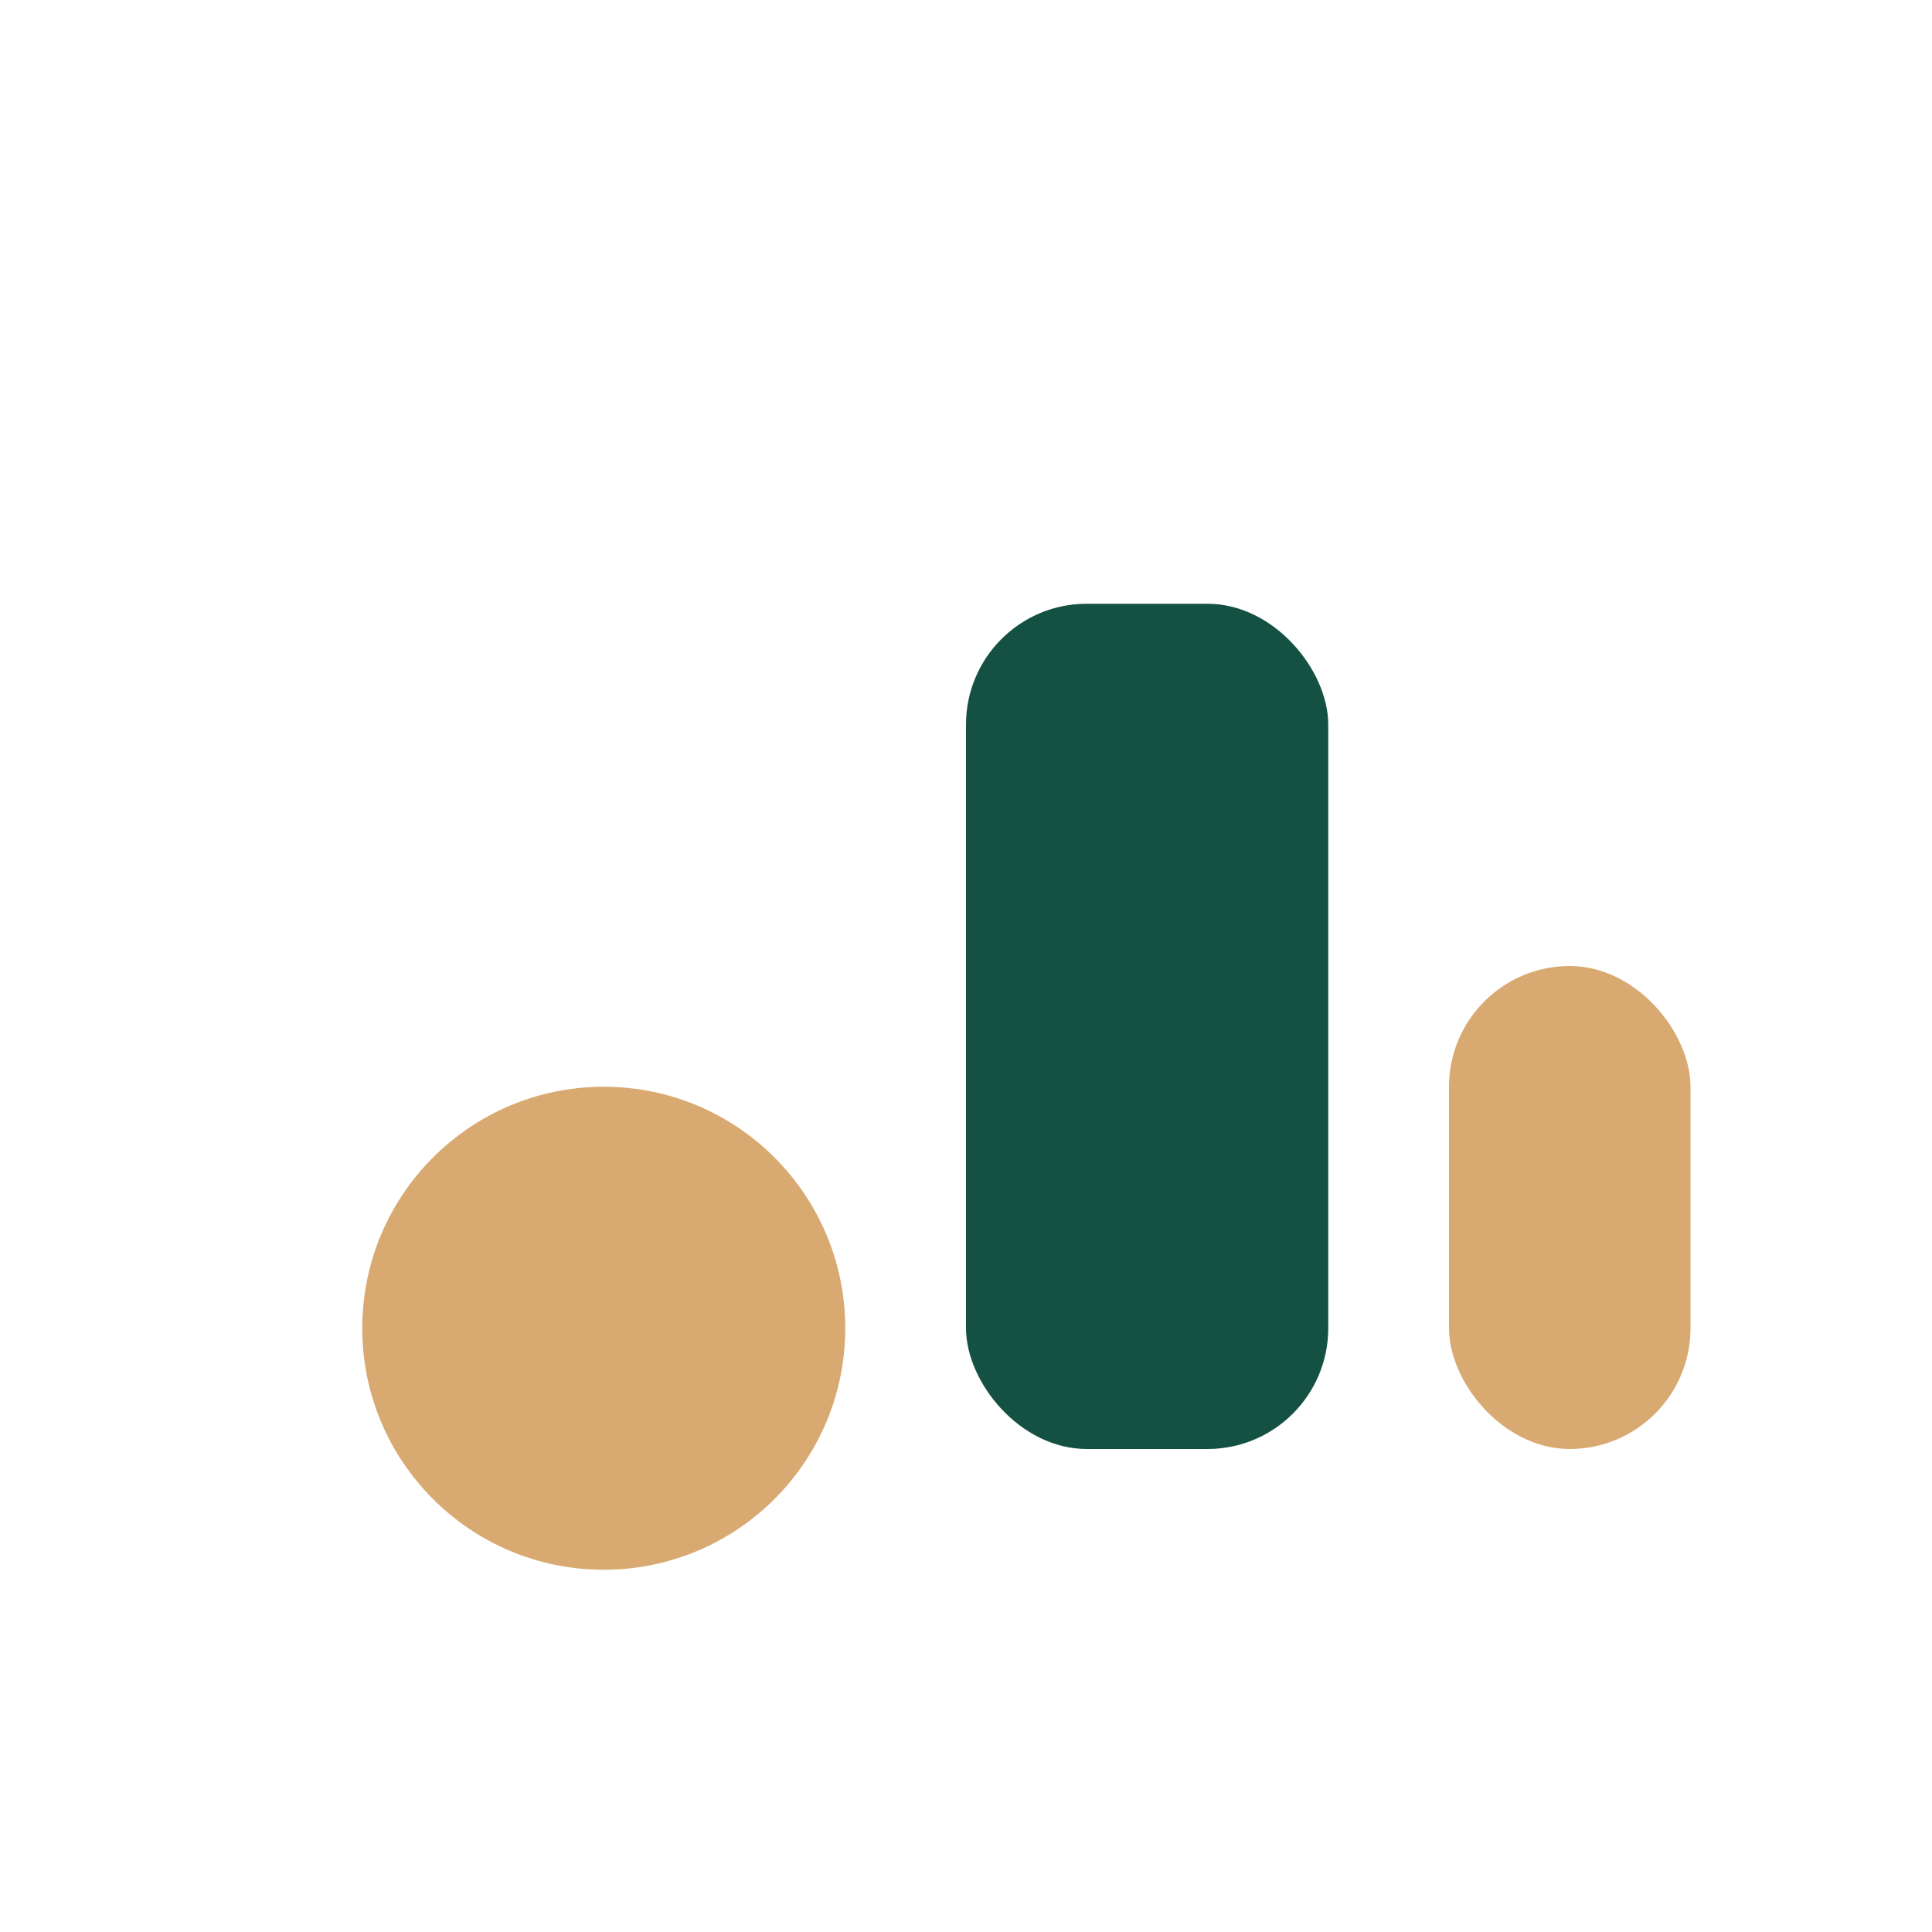 <?xml version="1.0" encoding="UTF-8"?>
<svg xmlns="http://www.w3.org/2000/svg" width="32" height="32" viewBox="0 0 32 32"><circle cx="10" cy="22" r="4" fill="#D8AA72"/><rect x="16" y="10" width="6" height="14" rx="2" fill="#155142"/><rect x="24" y="16" width="4" height="8" rx="2" fill="#D8AA72"/></svg>